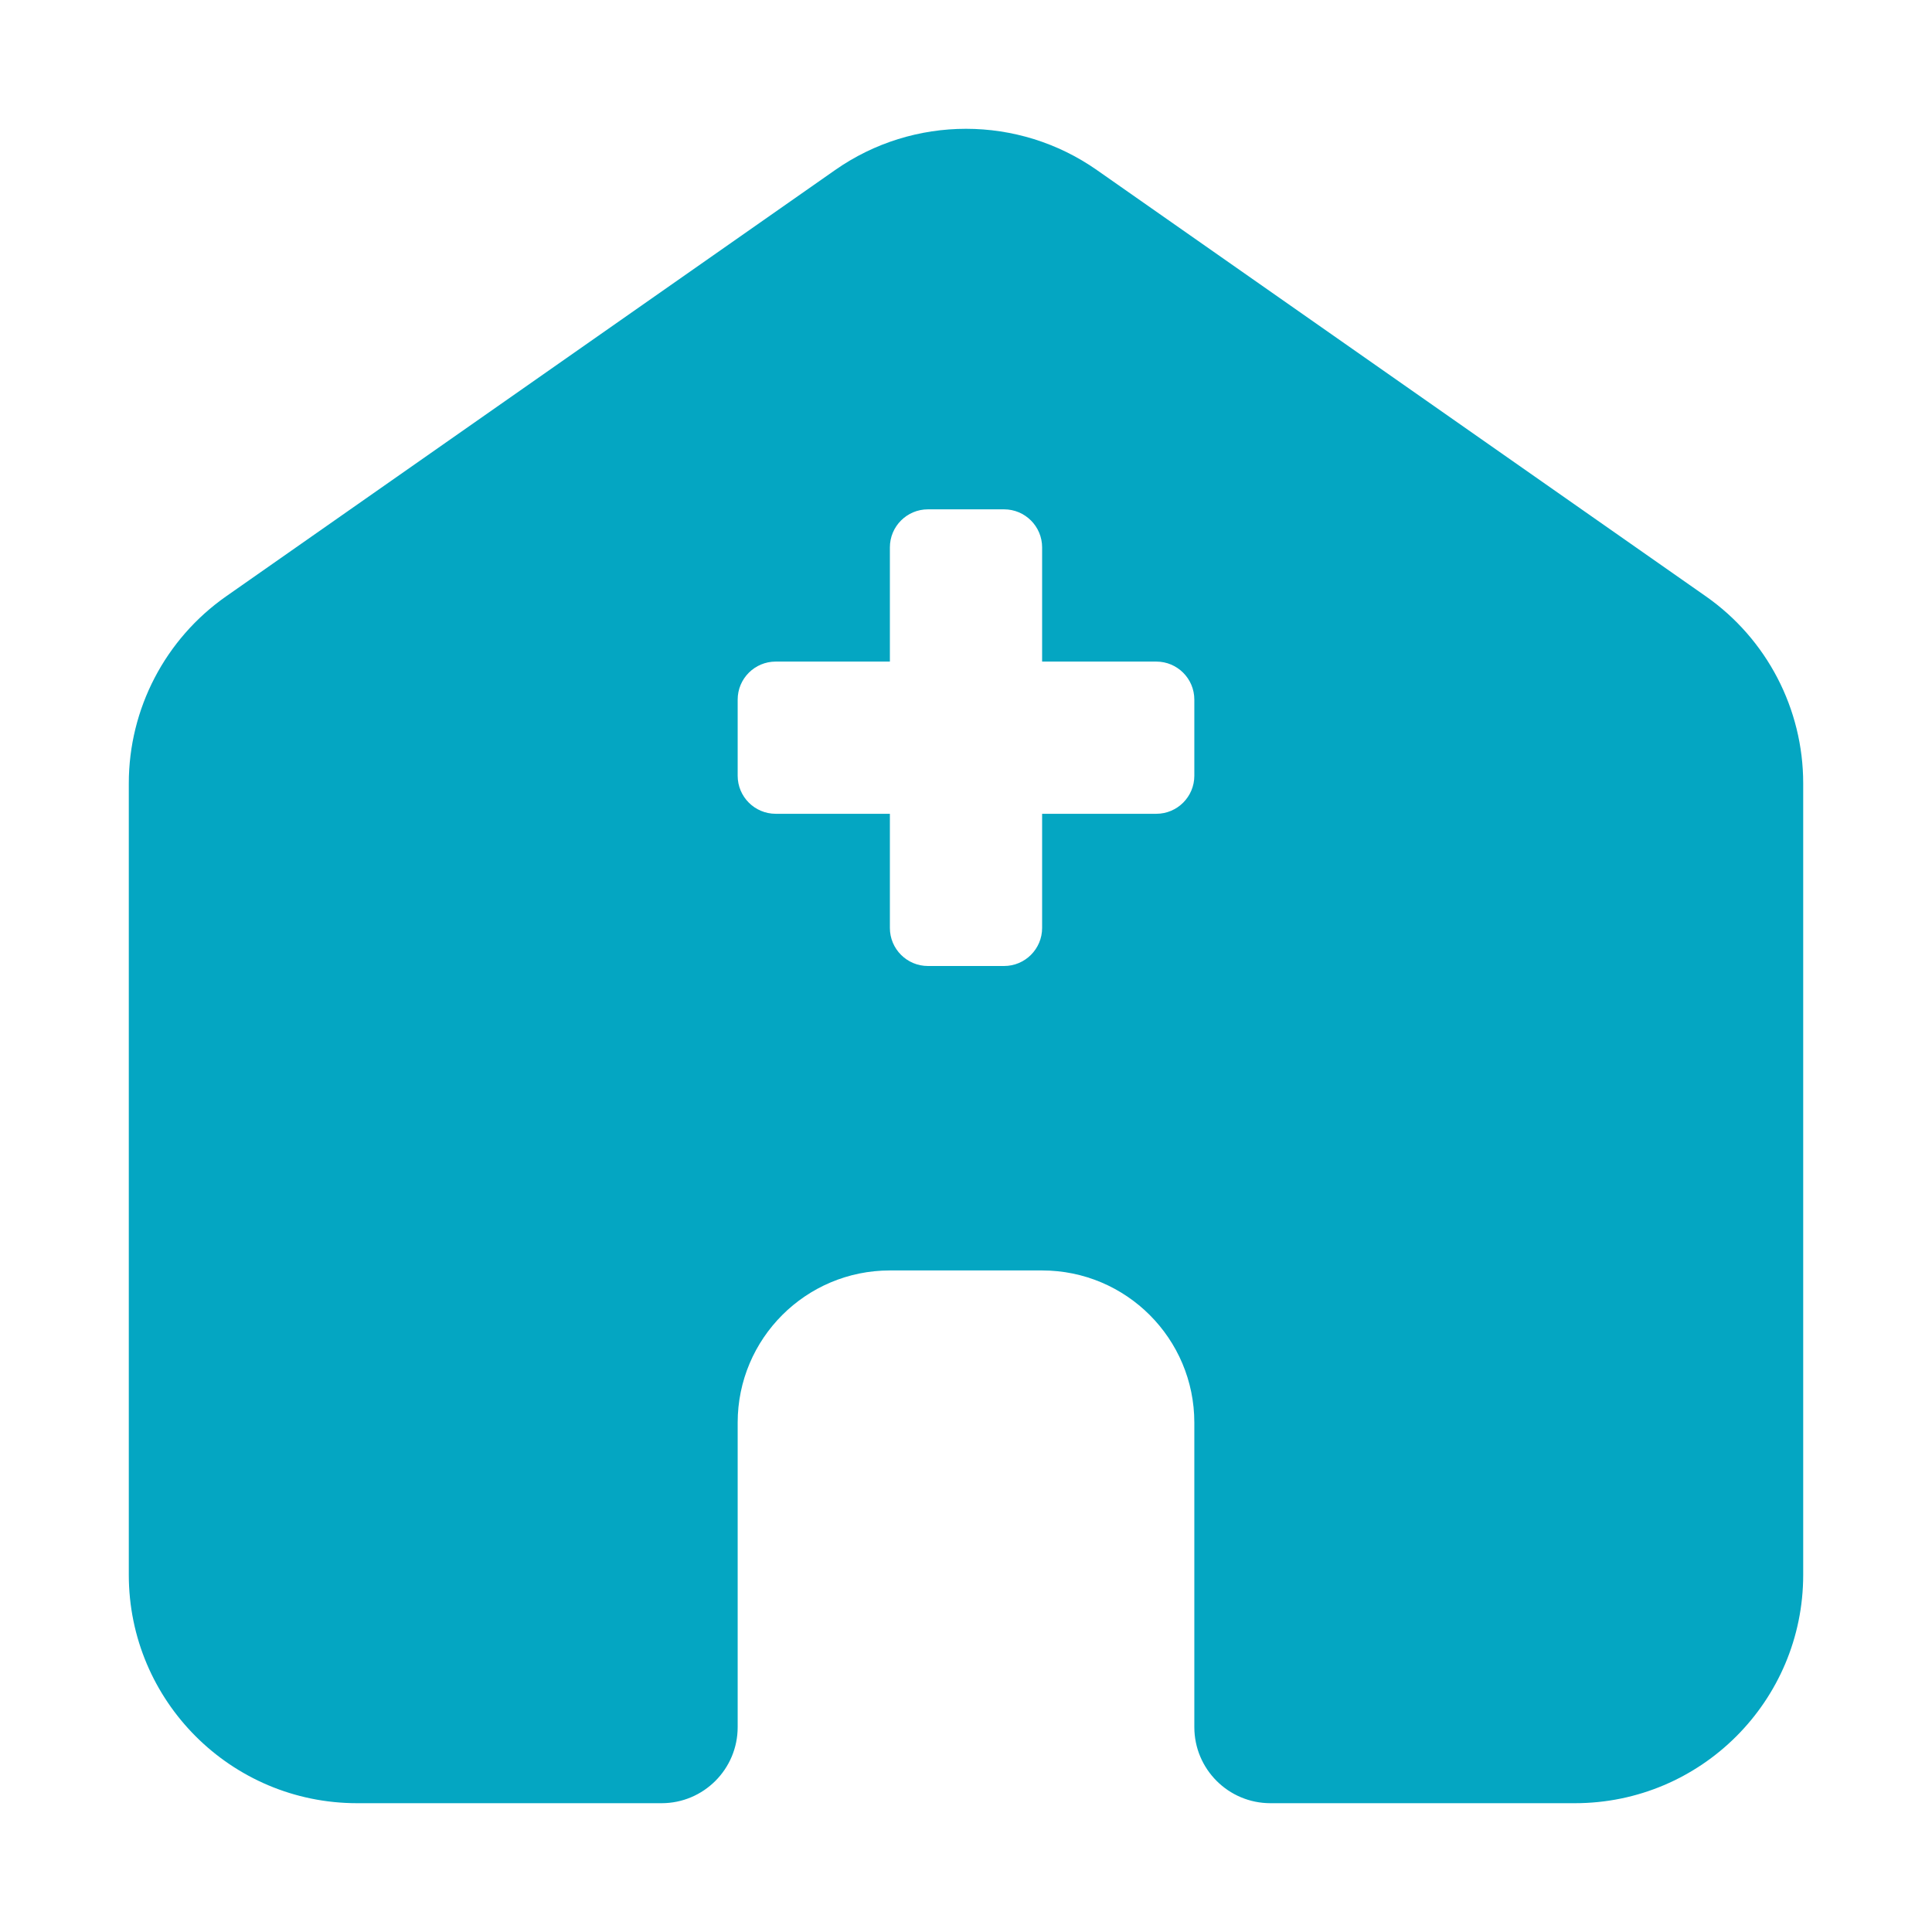 <svg width="60" height="60" viewBox="0 0 60 60" fill="none" xmlns="http://www.w3.org/2000/svg">
<path fill-rule="evenodd" clip-rule="evenodd" d="M30 4C28.578 4 27.154 4.427 25.934 5.282L7.025 18.518C5.129 19.845 4 22.013 4 24.327V48.909C4 52.825 7.175 56 11.091 56H20.546C21.851 56 22.909 54.942 22.909 53.636V44.182C22.909 41.571 25.026 39.455 27.636 39.455H32.364C34.974 39.455 37.091 41.571 37.091 44.182V53.636C37.091 54.942 38.149 56 39.455 56H48.909C52.825 56 56 52.825 56 48.909V24.327C56 22.013 54.871 19.845 52.975 18.518L34.066 5.282C32.846 4.427 31.422 4 30 4ZM31.182 15.818C31.834 15.818 32.364 16.347 32.364 17V20.546H35.909C36.562 20.546 37.091 21.075 37.091 21.727V24.091C37.091 24.744 36.562 25.273 35.909 25.273H32.364V28.818C32.364 29.471 31.834 30 31.182 30H28.818C28.166 30 27.636 29.471 27.636 28.818V25.273H24.091C23.438 25.273 22.909 24.744 22.909 24.091V21.727C22.909 21.075 23.438 20.546 24.091 20.546H27.636V17C27.636 16.347 28.166 15.818 28.818 15.818H31.182Z" fill="#04A6C2"/>
</svg>

